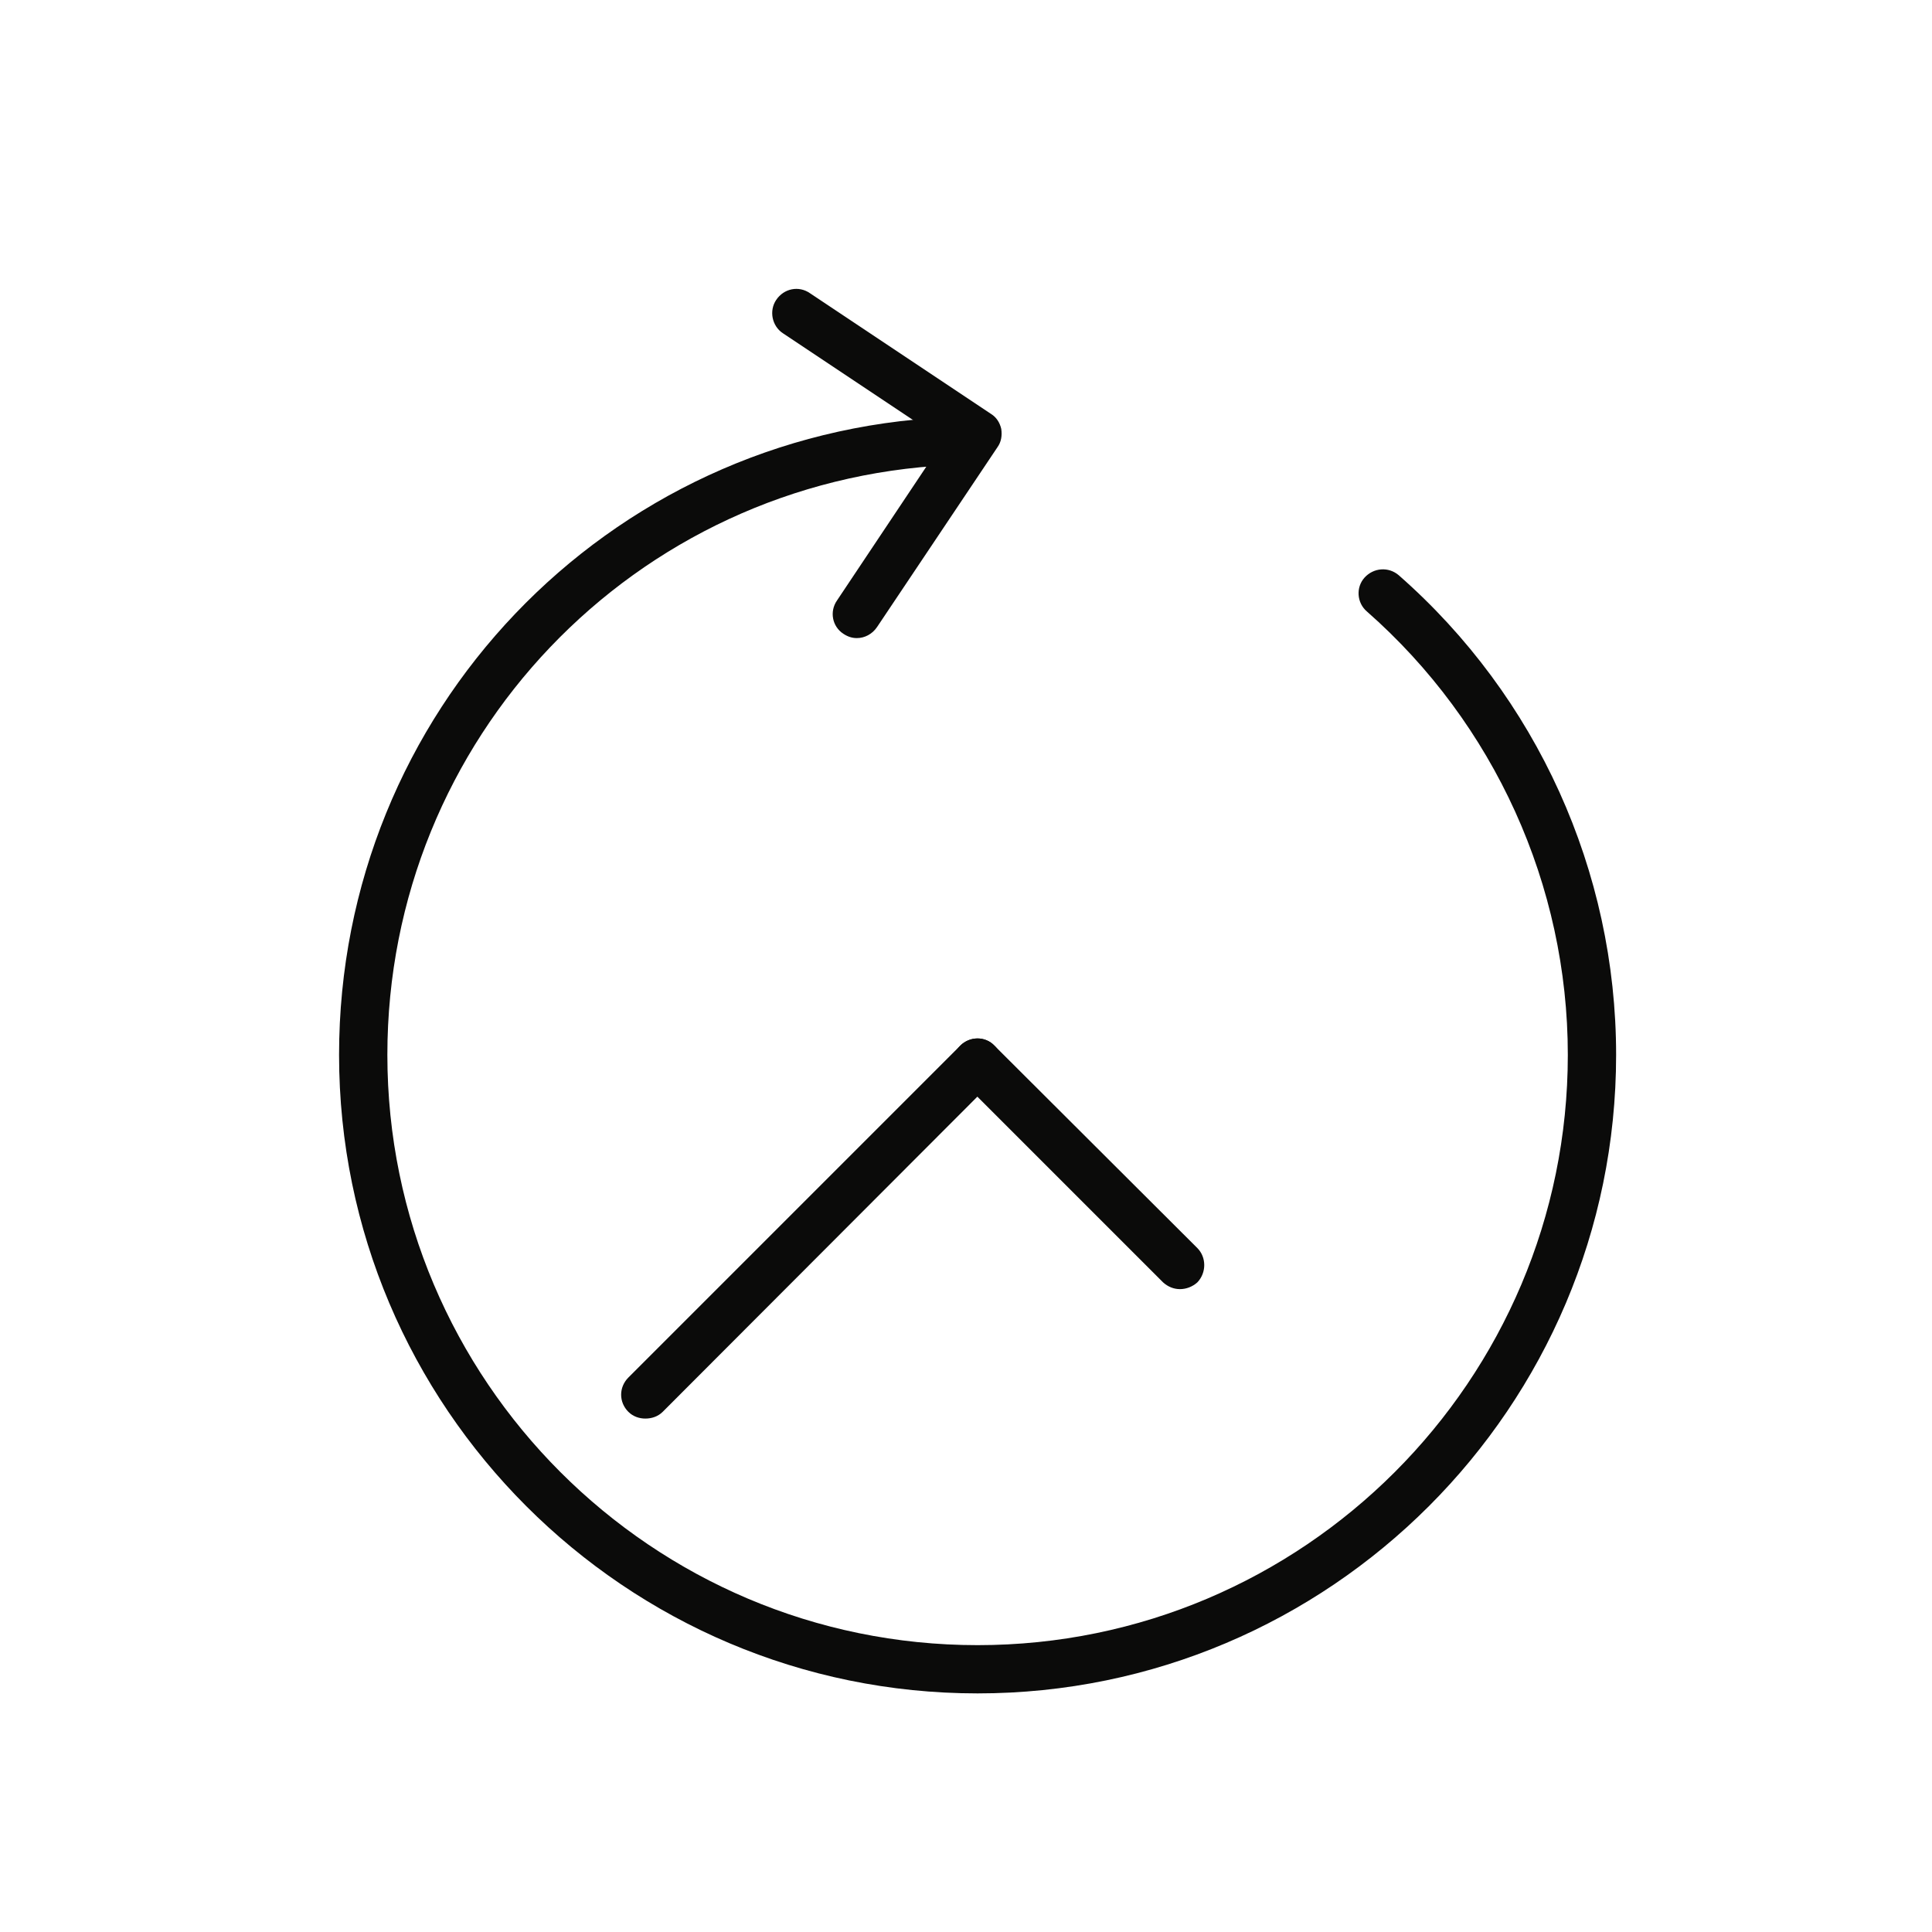 <svg xmlns="http://www.w3.org/2000/svg" width="40" height="40" viewBox="0 0 40 40">
    <g fill="none" fill-rule="evenodd">
        <g>
            <g>
                <g>
                    <g>
                        <g>
                            <path d="M0 0H40V40H0z" transform="translate(-441 -1106) translate(130 633) translate(0 400) translate(268 49) translate(43 24)"/>
                            <g fill="#0B0B0A">
                                <path d="M13.24 29.06C5.95 29.06.02 23.13.02 15.84c0-7.08 5.53-12.88 12.6-13.2.27-.03.51.2.52.47.01.28-.2.51-.48.52C6.13 3.941 1.02 9.3 1.02 15.84c0 6.74 5.48 12.221 12.22 12.221S25.46 22.58 25.46 15.84c0-3.51-1.52-6.859-4.16-9.18-.21-.18-.23-.499-.05-.7.19-.21.5-.23.71-.05 2.86 2.51 4.5 6.131 4.5 9.93 0 7.29-5.93 13.22-13.22 13.22" transform="translate(-441 -1106) translate(130 633) translate(0 400) translate(268 49) translate(43 24) translate(7 6)"/>
                                <path d="M6.36 23.37c-.12 0-.25-.04-.35-.139-.2-.2-.2-.51 0-.711l6.87-6.87c.2-.2.52-.2.71 0 .2.19.2.51 0 .7l-6.87 6.881c-.1.099-.23.139-.36.139" transform="translate(-441 -1106) translate(130 633) translate(0 400) translate(268 49) translate(43 24) translate(7 6)"/>
                                <path d="M17.43 20.69c-.13 0-.25-.05-.35-.14l-4.2-4.2c-.19-.19-.19-.51 0-.7.2-.2.52-.2.71 0l4.2 4.19c.19.191.19.511 0 .71-.1.09-.23.14-.36.14M10.74 7.211c-.1 0-.19-.03-.28-.09-.23-.15-.29-.461-.13-.69l2.21-3.311L9.21.9C8.98.75 8.92.431 9.07.21c.16-.24.47-.3.7-.139l3.75 2.5c.11.069.18.179.21.309.02.14 0 .27-.08.381L11.16 6.98c-.1.15-.26.231-.42.231" transform="translate(-441 -1106) translate(130 633) translate(0 400) translate(268 49) translate(43 24) translate(7 6)"/>
                            </g>
                        </g>
                    </g>
                </g>
            </g>
        </g>
    </g>
</svg>
